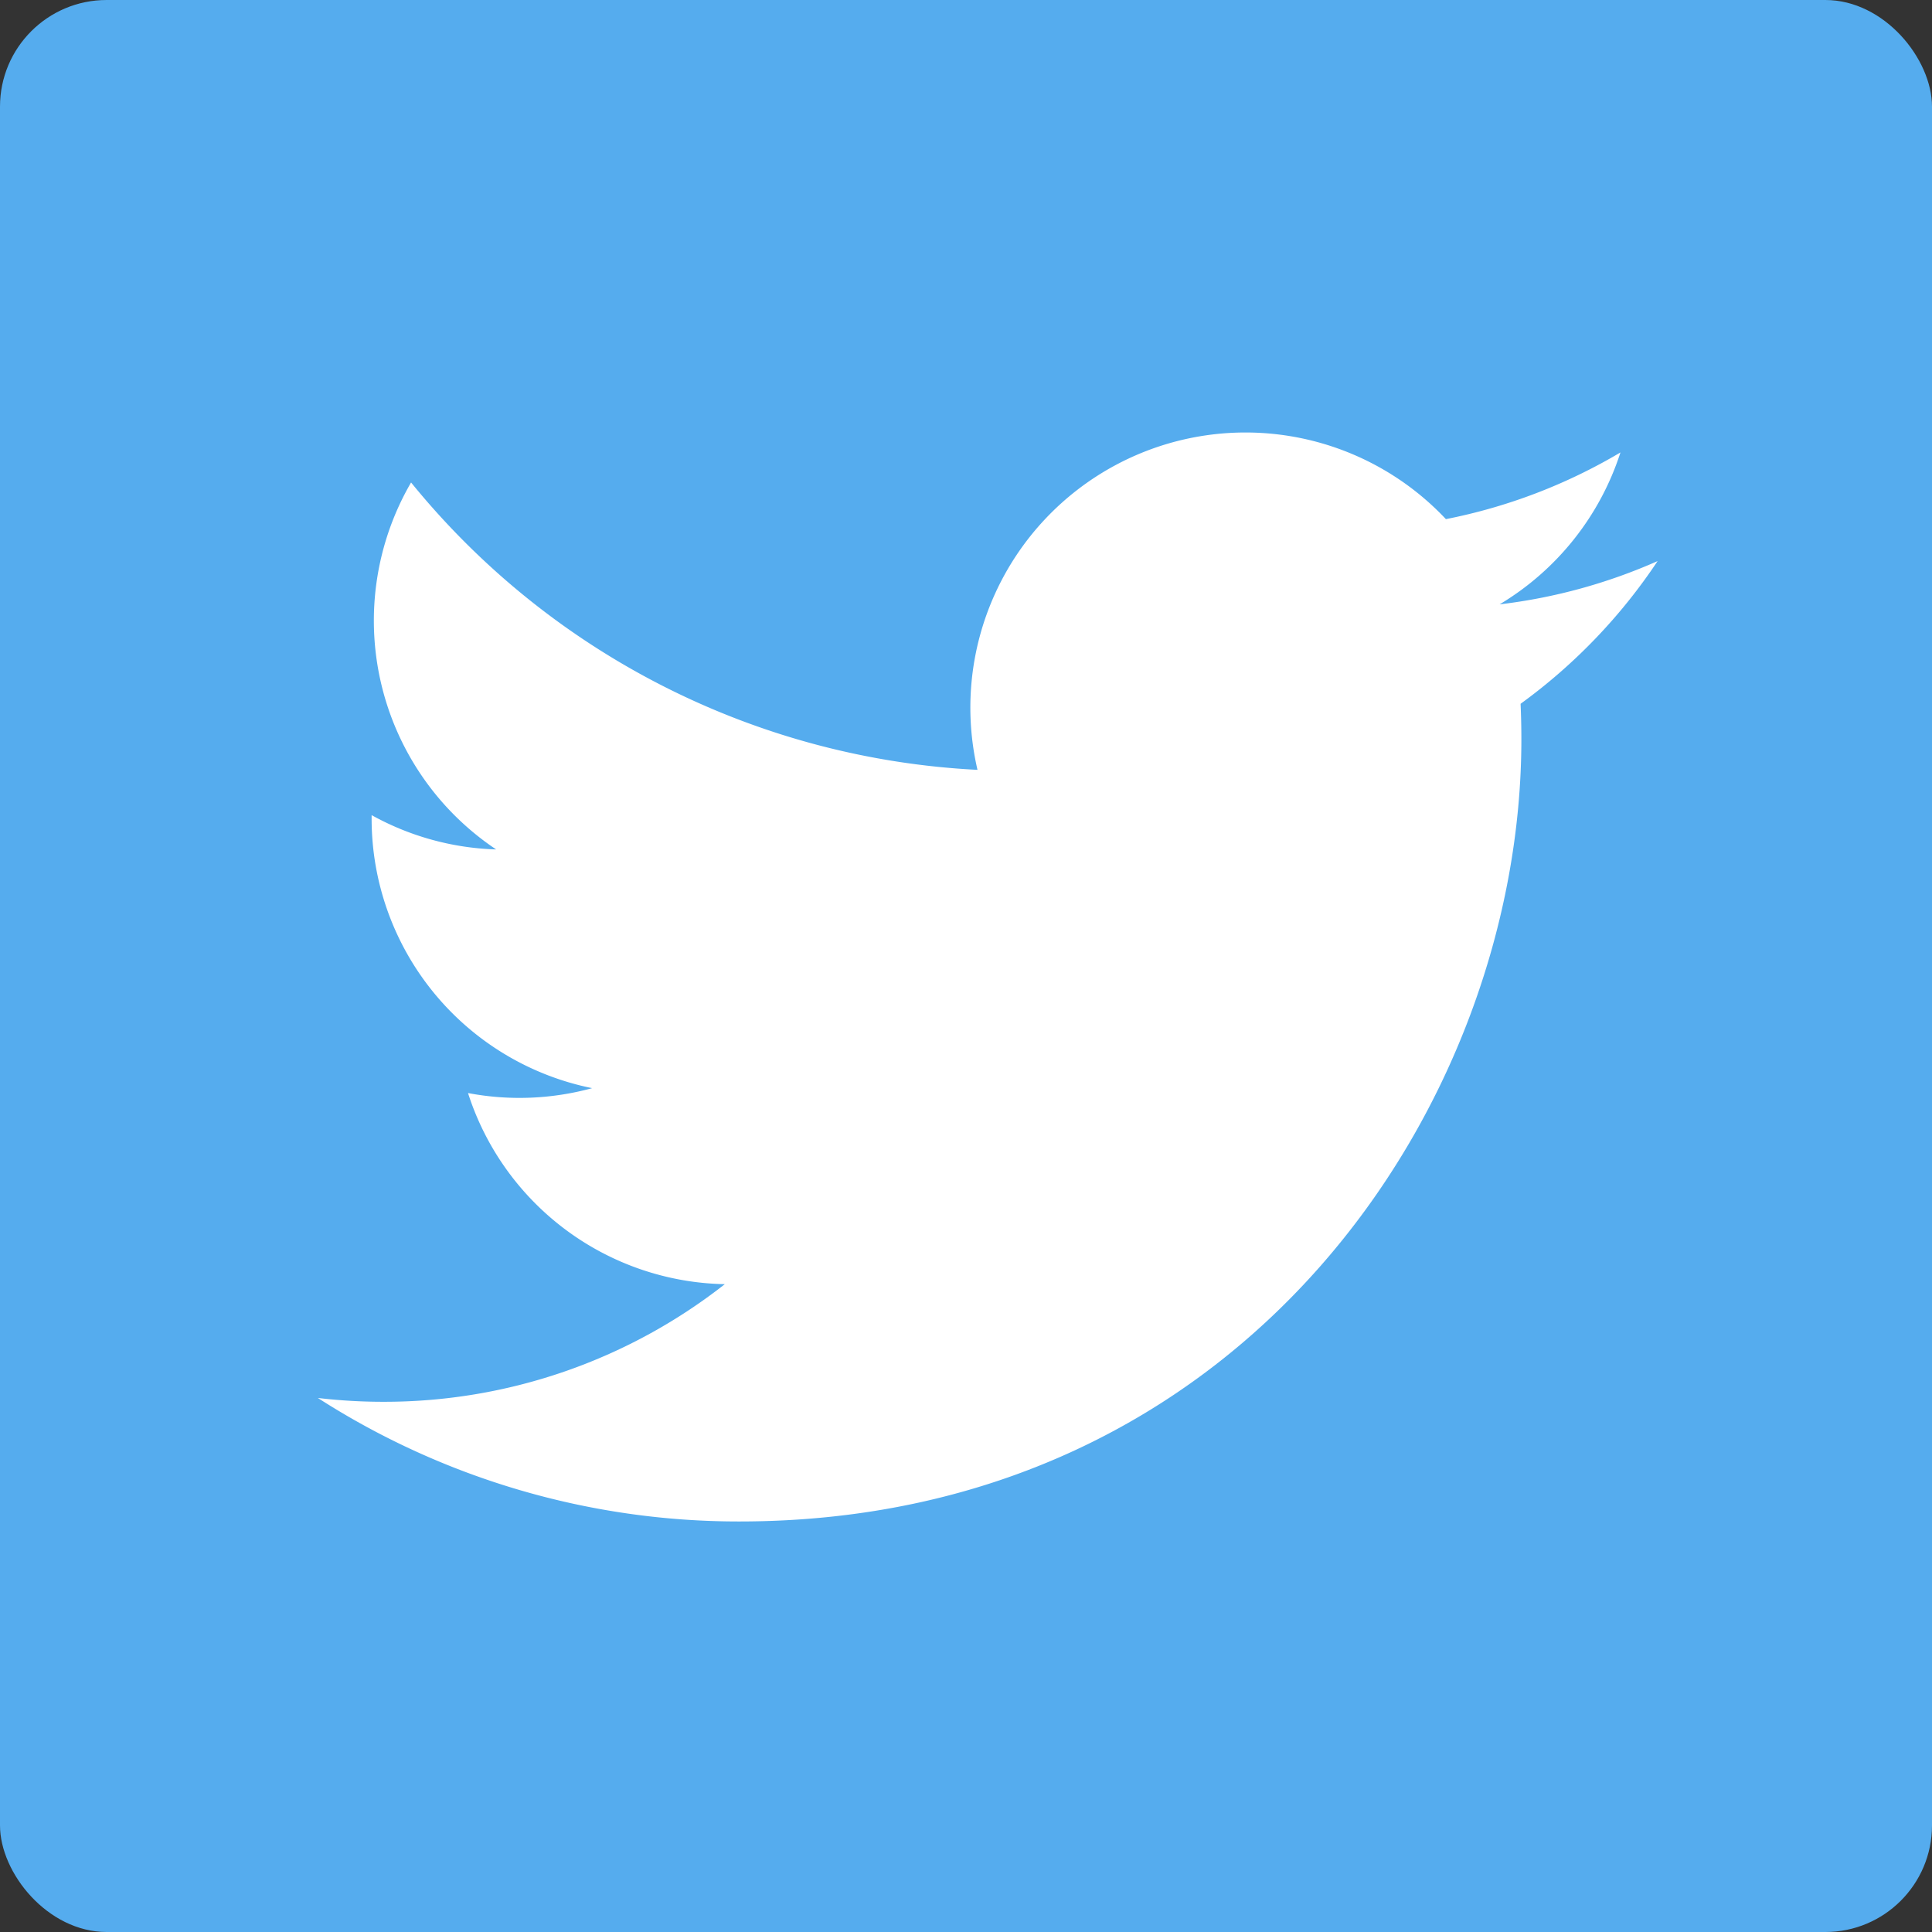 <svg xmlns="http://www.w3.org/2000/svg" viewBox="0 0 394.23 394.23"><rect x="0" y="0" width="394.23" height="394.23" fill="#333333" stroke="none"/><defs><style>.cls-1{fill:#55acee;}.cls-2{fill:#fff;}</style></defs><title>Twitter Icon</title><g id="Layer_2" data-name="Layer 2"><g id="Layer_1-2" data-name="Layer 1"><rect id="Blue-2" class="cls-1" width="394.23" height="394.23" rx="21.76" ry="21.76"/><path class="cls-2" d="M338.24,114.49A112.12,112.12,0,0,1,306,123.32a56.25,56.25,0,0,0,24.66-31,112.3,112.3,0,0,1-35.62,13.61,56.14,56.14,0,0,0-95.58,51.16A159.24,159.24,0,0,1,83.88,98.45a56.15,56.15,0,0,0,17.36,74.88,55.86,55.86,0,0,1-25.41-7c0,.23,0,.47,0,.71a56.12,56.12,0,0,0,45,55,56.23,56.23,0,0,1-25.33,1,56.15,56.15,0,0,0,52.4,39,112.54,112.54,0,0,1-69.66,24,114.17,114.17,0,0,1-13.38-.78,158.76,158.76,0,0,0,86,25.2c103.17,0,159.58-85.47,159.58-159.59q0-3.65-.16-7.26A114,114,0,0,0,338.24,114.49Z"/></g></g></svg>